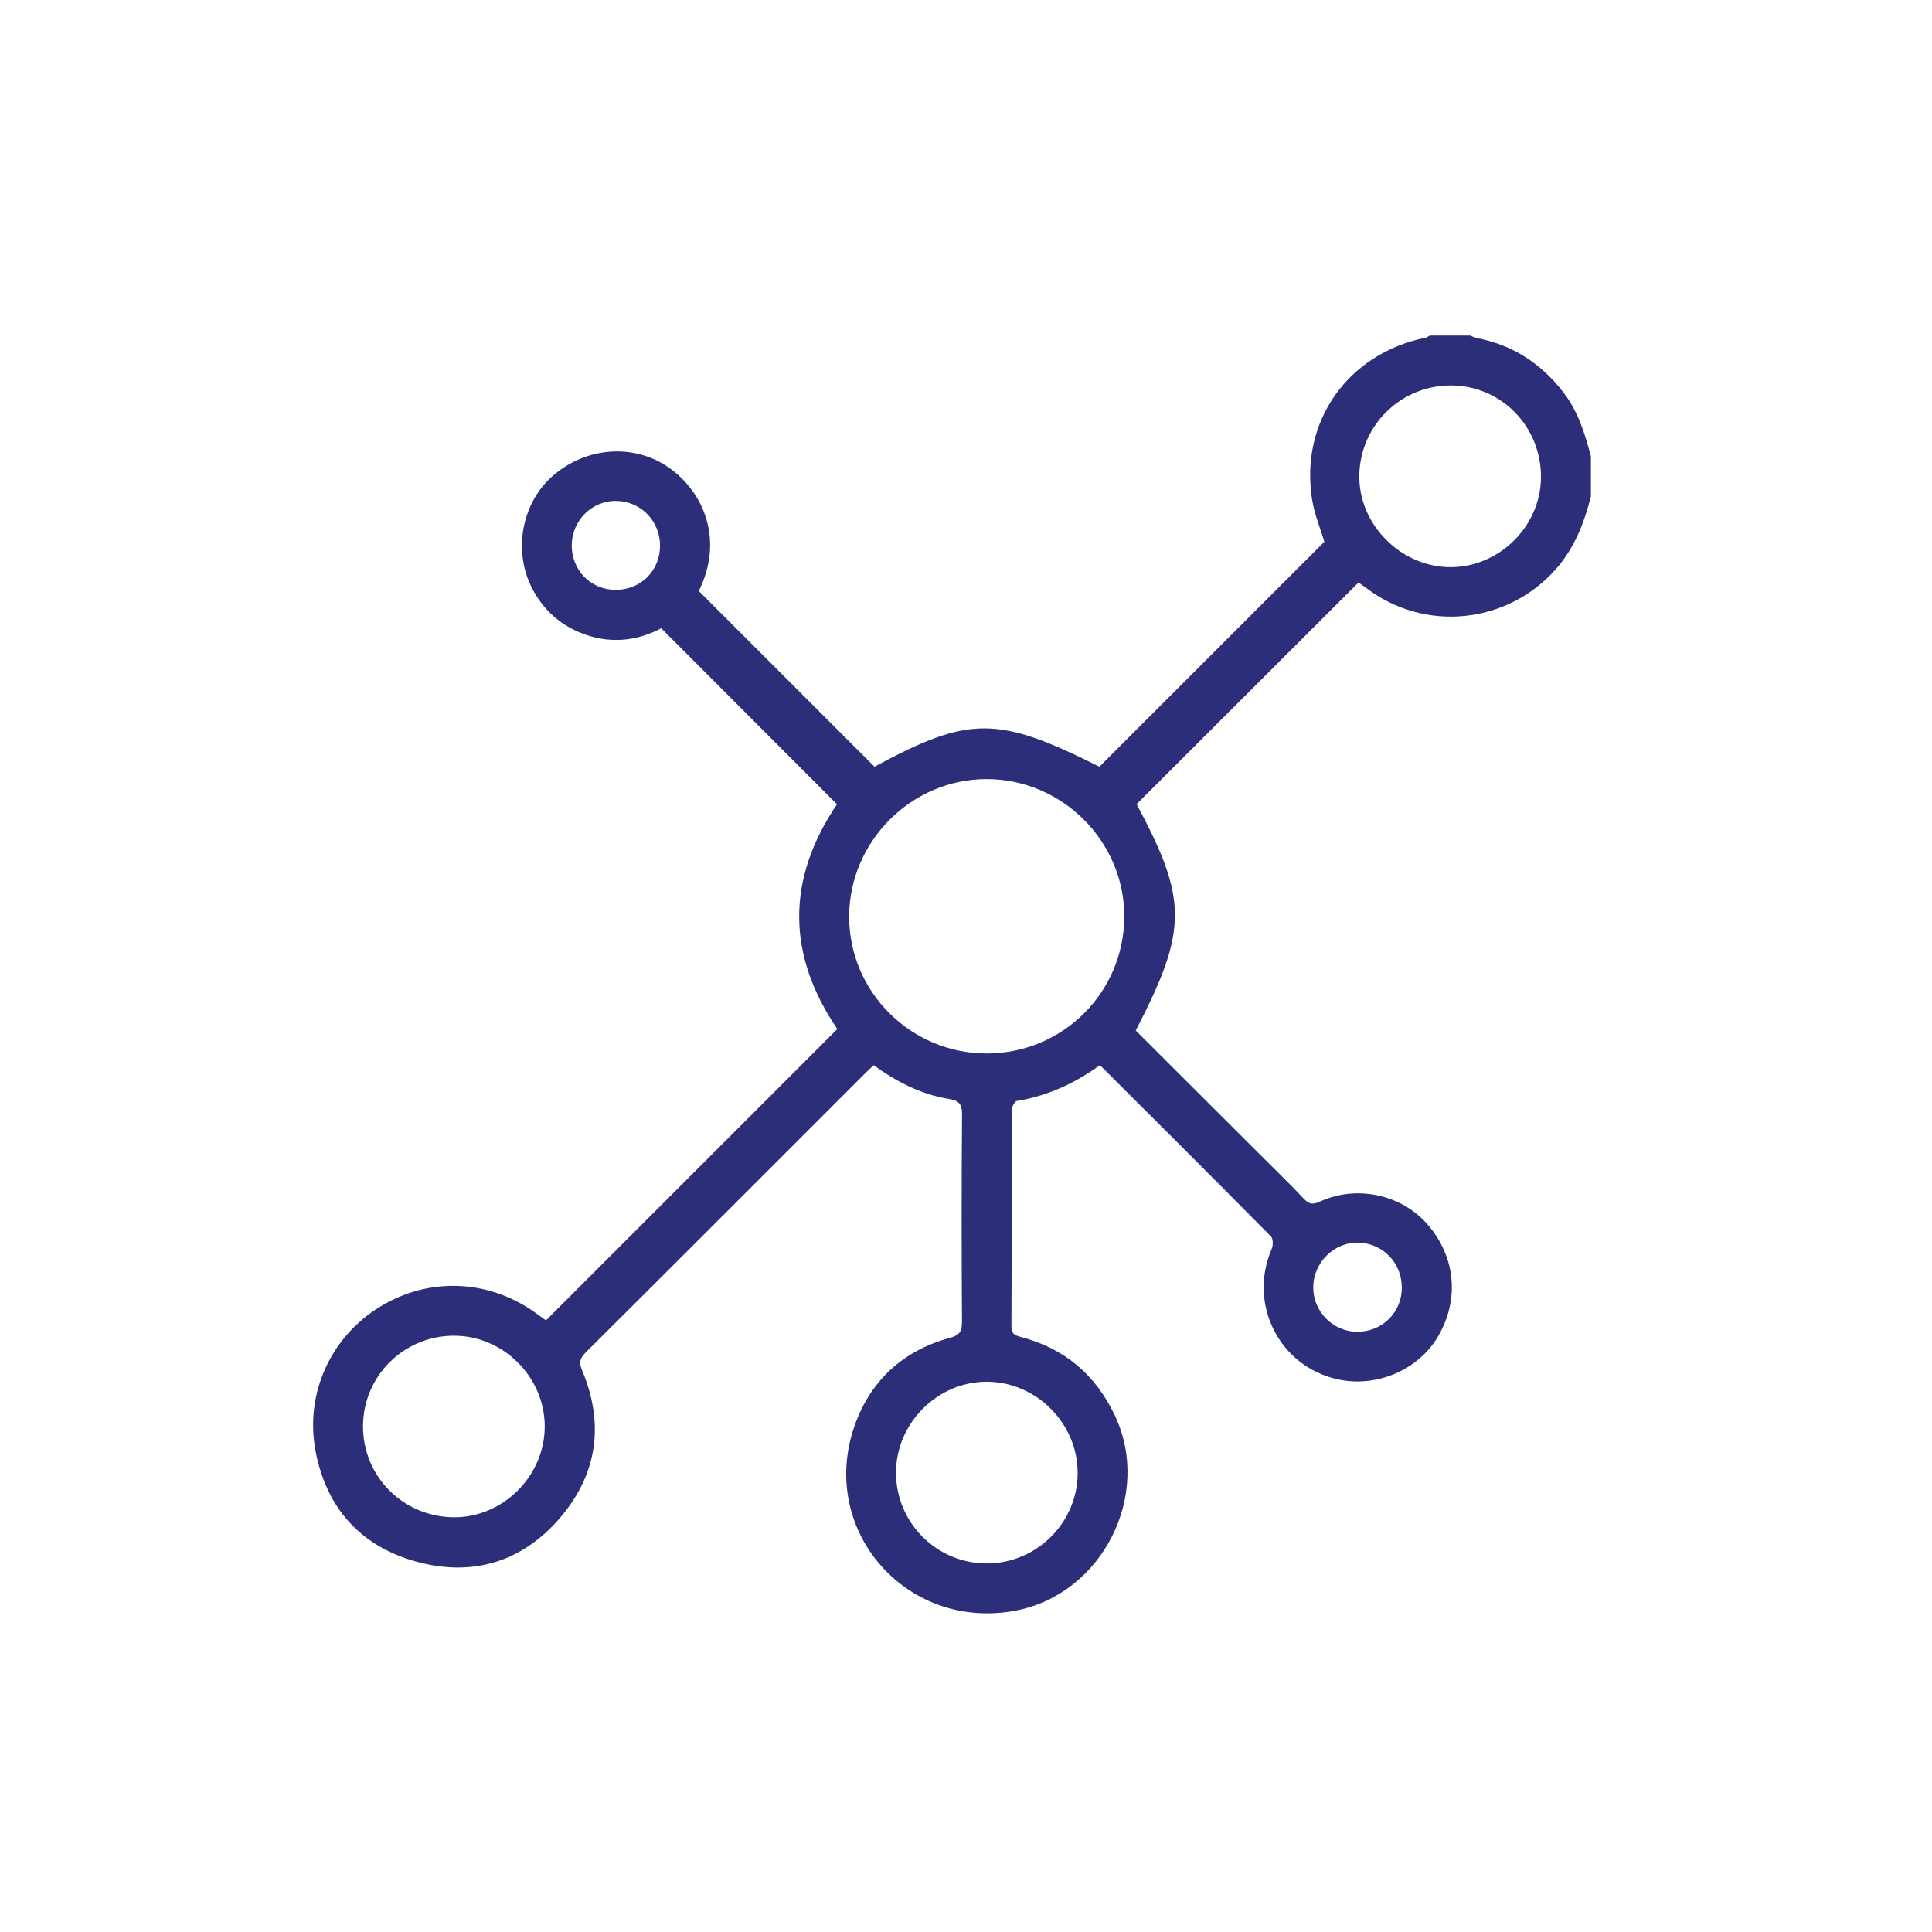 <?xml version="1.0" encoding="UTF-8"?> <svg xmlns="http://www.w3.org/2000/svg" xmlns:xlink="http://www.w3.org/1999/xlink" width="86px" height="86px" viewBox="0 0 86 86" version="1.1"><title>125C4210-A08B-4067-BC1F-B90D82952667</title><g id="Desktop" stroke="none" stroke-width="1" fill="none" fill-rule="evenodd"><g id="Création-de-contenu" transform="translate(-315, -2420)"><g id="SERVICES" transform="translate(0, 1446)"><g id="PUBLICATIONS-SOCIALES" transform="translate(192, 952)"><g id="habefast-creation-contenu-picto-publications-sociales" transform="translate(123, 22)"><path d="M27.389,26.318 C28.54,26.327 29.429,25.459 29.442,24.312 C29.455,23.171 28.575,22.257 27.441,22.235 C26.324,22.213 25.398,23.127 25.388,24.26 C25.377,25.409 26.253,26.31 27.389,26.318 L27.389,26.318 Z M62.462,57.334 C62.472,56.189 61.596,55.276 60.463,55.251 C59.358,55.226 58.413,56.153 58.395,57.278 C58.377,58.403 59.284,59.333 60.407,59.343 C61.549,59.353 62.452,58.471 62.462,57.334 L62.462,57.334 Z M16.096,63.494 C16.095,65.747 17.892,67.562 20.162,67.601 C22.397,67.639 24.308,65.75 24.31,63.5 C24.312,61.25 22.417,59.372 20.169,59.395 C17.908,59.418 16.097,61.241 16.096,63.494 L16.096,63.494 Z M43.919,69.656 C46.19,69.659 48.047,67.799 48.033,65.537 C48.019,63.31 46.156,61.451 43.932,61.443 C41.712,61.436 39.838,63.297 39.822,65.524 C39.806,67.799 41.644,69.653 43.919,69.656 L43.919,69.656 Z M64.621,17.096 C62.344,17.073 60.478,18.888 60.445,21.159 C60.413,23.378 62.314,25.298 64.554,25.308 C66.755,25.317 68.625,23.482 68.656,21.282 C68.689,18.983 66.892,17.118 64.621,17.096 L64.621,17.096 Z M43.945,46.956 C47.356,46.941 50.1,44.2 50.108,40.802 C50.115,37.41 47.307,34.61 43.904,34.617 C40.537,34.624 37.747,37.415 37.736,40.788 C37.725,44.189 40.526,46.971 43.945,46.956 L43.945,46.956 Z M70.753,22.094 C70.456,23.261 70.031,24.36 69.215,25.286 C67.075,27.712 63.449,28.089 60.871,26.135 C60.726,26.026 60.574,25.927 60.463,25.849 C57.131,29.178 53.827,32.478 50.517,35.784 C52.817,40.073 52.816,41.376 50.479,45.883 C52.275,47.676 54.079,49.477 55.882,51.277 C56.587,51.982 57.306,52.675 57.99,53.4 C58.251,53.677 58.448,53.697 58.793,53.538 C60.376,52.811 62.317,53.227 63.453,54.494 C64.728,55.919 64.92,57.82 63.955,59.463 C63.093,60.93 61.263,61.712 59.564,61.339 C56.991,60.775 55.616,58.033 56.67,55.606 C56.743,55.436 56.735,55.111 56.624,54.998 C54.117,52.463 51.591,49.947 49.068,47.429 C49.043,47.404 49.005,47.393 48.935,47.354 C47.837,48.157 46.614,48.723 45.24,48.948 C45.128,48.966 44.98,49.239 44.98,49.395 C44.964,52.609 44.974,55.823 44.96,59.038 C44.959,59.402 45.121,59.495 45.429,59.575 C47.349,60.074 48.72,61.241 49.568,63.031 C51.228,66.539 49.016,70.902 45.204,71.631 C40.392,72.553 36.474,68.079 38.106,63.467 C38.806,61.489 40.244,60.173 42.29,59.616 C42.764,59.487 42.887,59.295 42.884,58.831 C42.865,55.765 42.862,52.698 42.886,49.632 C42.89,49.124 42.75,48.938 42.239,48.853 C41.004,48.65 39.907,48.085 38.89,47.333 C38.733,47.481 38.597,47.603 38.467,47.732 C34.326,51.872 30.189,56.016 26.038,60.147 C25.748,60.436 25.691,60.643 25.857,61.037 C26.84,63.376 26.531,65.583 24.898,67.503 C23.229,69.466 21.033,70.136 18.556,69.455 C16.105,68.781 14.591,67.107 14.11,64.593 C13.626,62.063 14.765,59.564 16.939,58.227 C19.145,56.871 21.848,57.012 23.94,58.592 C24.071,58.691 24.207,58.784 24.309,58.857 C28.666,54.5 33.001,50.165 37.352,45.813 C35.069,42.486 35.065,39.12 37.339,35.794 C34.716,33.167 32.107,30.554 29.445,27.889 C28.317,28.498 27.073,28.62 25.807,28.085 C24.91,27.706 24.231,27.077 23.769,26.213 C22.896,24.58 23.258,22.461 24.622,21.252 C26.1,19.943 28.234,19.79 29.775,20.893 C31.236,21.94 32.19,24.011 31.03,26.321 C33.662,28.953 36.285,31.576 38.916,34.207 C43.156,31.913 44.385,31.912 48.951,34.205 C52.314,30.843 55.669,27.487 59.023,24.134 C58.841,23.522 58.573,22.887 58.468,22.226 C57.919,18.79 60.038,15.794 63.467,15.095 C63.535,15.082 63.595,15.032 63.659,15 L65.433,15 C65.516,15.034 65.596,15.084 65.683,15.1 C67.29,15.399 68.563,16.224 69.553,17.518 C70.192,18.353 70.491,19.327 70.753,20.32 L70.753,22.094 Z" id="Fill-1" fill="#2C2E79"></path><path d="M27.389,26.318 C28.54,26.327 29.429,25.459 29.442,24.312 C29.455,23.171 28.575,22.257 27.441,22.235 C26.324,22.213 25.398,23.127 25.388,24.26 C25.377,25.409 26.253,26.31 27.389,26.318 Z M62.462,57.334 C62.472,56.189 61.596,55.276 60.463,55.251 C59.358,55.226 58.413,56.153 58.395,57.278 C58.377,58.403 59.284,59.333 60.407,59.343 C61.549,59.353 62.452,58.471 62.462,57.334 Z M16.096,63.494 C16.095,65.747 17.892,67.562 20.162,67.601 C22.397,67.639 24.308,65.75 24.31,63.5 C24.312,61.25 22.417,59.372 20.169,59.395 C17.908,59.418 16.097,61.241 16.096,63.494 Z M43.919,69.656 C46.19,69.659 48.047,67.799 48.033,65.537 C48.019,63.31 46.156,61.451 43.932,61.443 C41.712,61.436 39.838,63.297 39.822,65.524 C39.806,67.799 41.644,69.653 43.919,69.656 Z M64.621,17.096 C62.344,17.073 60.478,18.888 60.445,21.159 C60.413,23.378 62.314,25.298 64.554,25.308 C66.755,25.317 68.625,23.482 68.656,21.282 C68.689,18.983 66.892,17.118 64.621,17.096 Z M43.945,46.956 C47.356,46.941 50.1,44.2 50.108,40.802 C50.115,37.41 47.307,34.61 43.904,34.617 C40.537,34.624 37.747,37.415 37.736,40.788 C37.725,44.189 40.526,46.971 43.945,46.956 Z M70.753,22.094 C70.456,23.261 70.031,24.36 69.215,25.286 C67.075,27.712 63.449,28.089 60.871,26.135 C60.726,26.026 60.574,25.927 60.463,25.849 C57.131,29.178 53.827,32.478 50.517,35.784 C52.817,40.073 52.816,41.376 50.479,45.883 C52.275,47.676 54.079,49.477 55.882,51.277 C56.587,51.982 57.306,52.675 57.99,53.4 C58.251,53.677 58.448,53.697 58.793,53.538 C60.376,52.811 62.317,53.227 63.453,54.494 C64.728,55.919 64.92,57.82 63.955,59.463 C63.093,60.93 61.263,61.712 59.564,61.339 C56.991,60.775 55.616,58.033 56.67,55.606 C56.743,55.436 56.735,55.111 56.624,54.998 C54.117,52.463 51.591,49.947 49.068,47.429 C49.043,47.404 49.005,47.393 48.935,47.354 C47.837,48.157 46.614,48.723 45.24,48.948 C45.128,48.966 44.98,49.239 44.98,49.395 C44.964,52.609 44.974,55.823 44.96,59.038 C44.959,59.402 45.121,59.495 45.429,59.575 C47.349,60.074 48.72,61.241 49.568,63.031 C51.228,66.539 49.016,70.902 45.204,71.631 C40.392,72.553 36.474,68.079 38.106,63.467 C38.806,61.489 40.244,60.173 42.29,59.616 C42.764,59.487 42.887,59.295 42.884,58.831 C42.865,55.765 42.862,52.698 42.886,49.632 C42.89,49.124 42.75,48.938 42.239,48.853 C41.004,48.65 39.907,48.085 38.89,47.333 C38.733,47.481 38.597,47.603 38.467,47.732 C34.326,51.872 30.189,56.016 26.038,60.147 C25.748,60.436 25.691,60.643 25.857,61.037 C26.84,63.376 26.531,65.583 24.898,67.503 C23.229,69.466 21.033,70.136 18.556,69.455 C16.105,68.781 14.591,67.107 14.11,64.593 C13.626,62.063 14.765,59.564 16.939,58.227 C19.145,56.871 21.848,57.012 23.94,58.592 C24.071,58.691 24.207,58.784 24.309,58.857 C28.666,54.5 33.001,50.165 37.352,45.813 C35.069,42.486 35.065,39.12 37.339,35.794 C34.716,33.167 32.107,30.554 29.445,27.889 C28.317,28.498 27.073,28.62 25.807,28.085 C24.91,27.706 24.231,27.077 23.769,26.213 C22.896,24.58 23.258,22.461 24.622,21.252 C26.1,19.943 28.234,19.79 29.775,20.893 C31.236,21.94 32.19,24.011 31.03,26.321 C33.662,28.953 36.285,31.576 38.916,34.207 C43.156,31.913 44.385,31.912 48.951,34.205 C52.314,30.843 55.669,27.487 59.023,24.134 C58.841,23.522 58.573,22.887 58.468,22.226 C57.919,18.79 60.038,15.794 63.467,15.095 C63.535,15.082 63.595,15.032 63.659,15 L65.433,15 C65.516,15.034 65.596,15.084 65.683,15.1 C67.29,15.399 68.563,16.224 69.553,17.518 C70.192,18.353 70.491,19.327 70.753,20.32 L70.753,22.094 Z" id="Stroke-3" stroke="#2C2E79" stroke-width="0.125"></path></g></g></g></g></g></svg> 